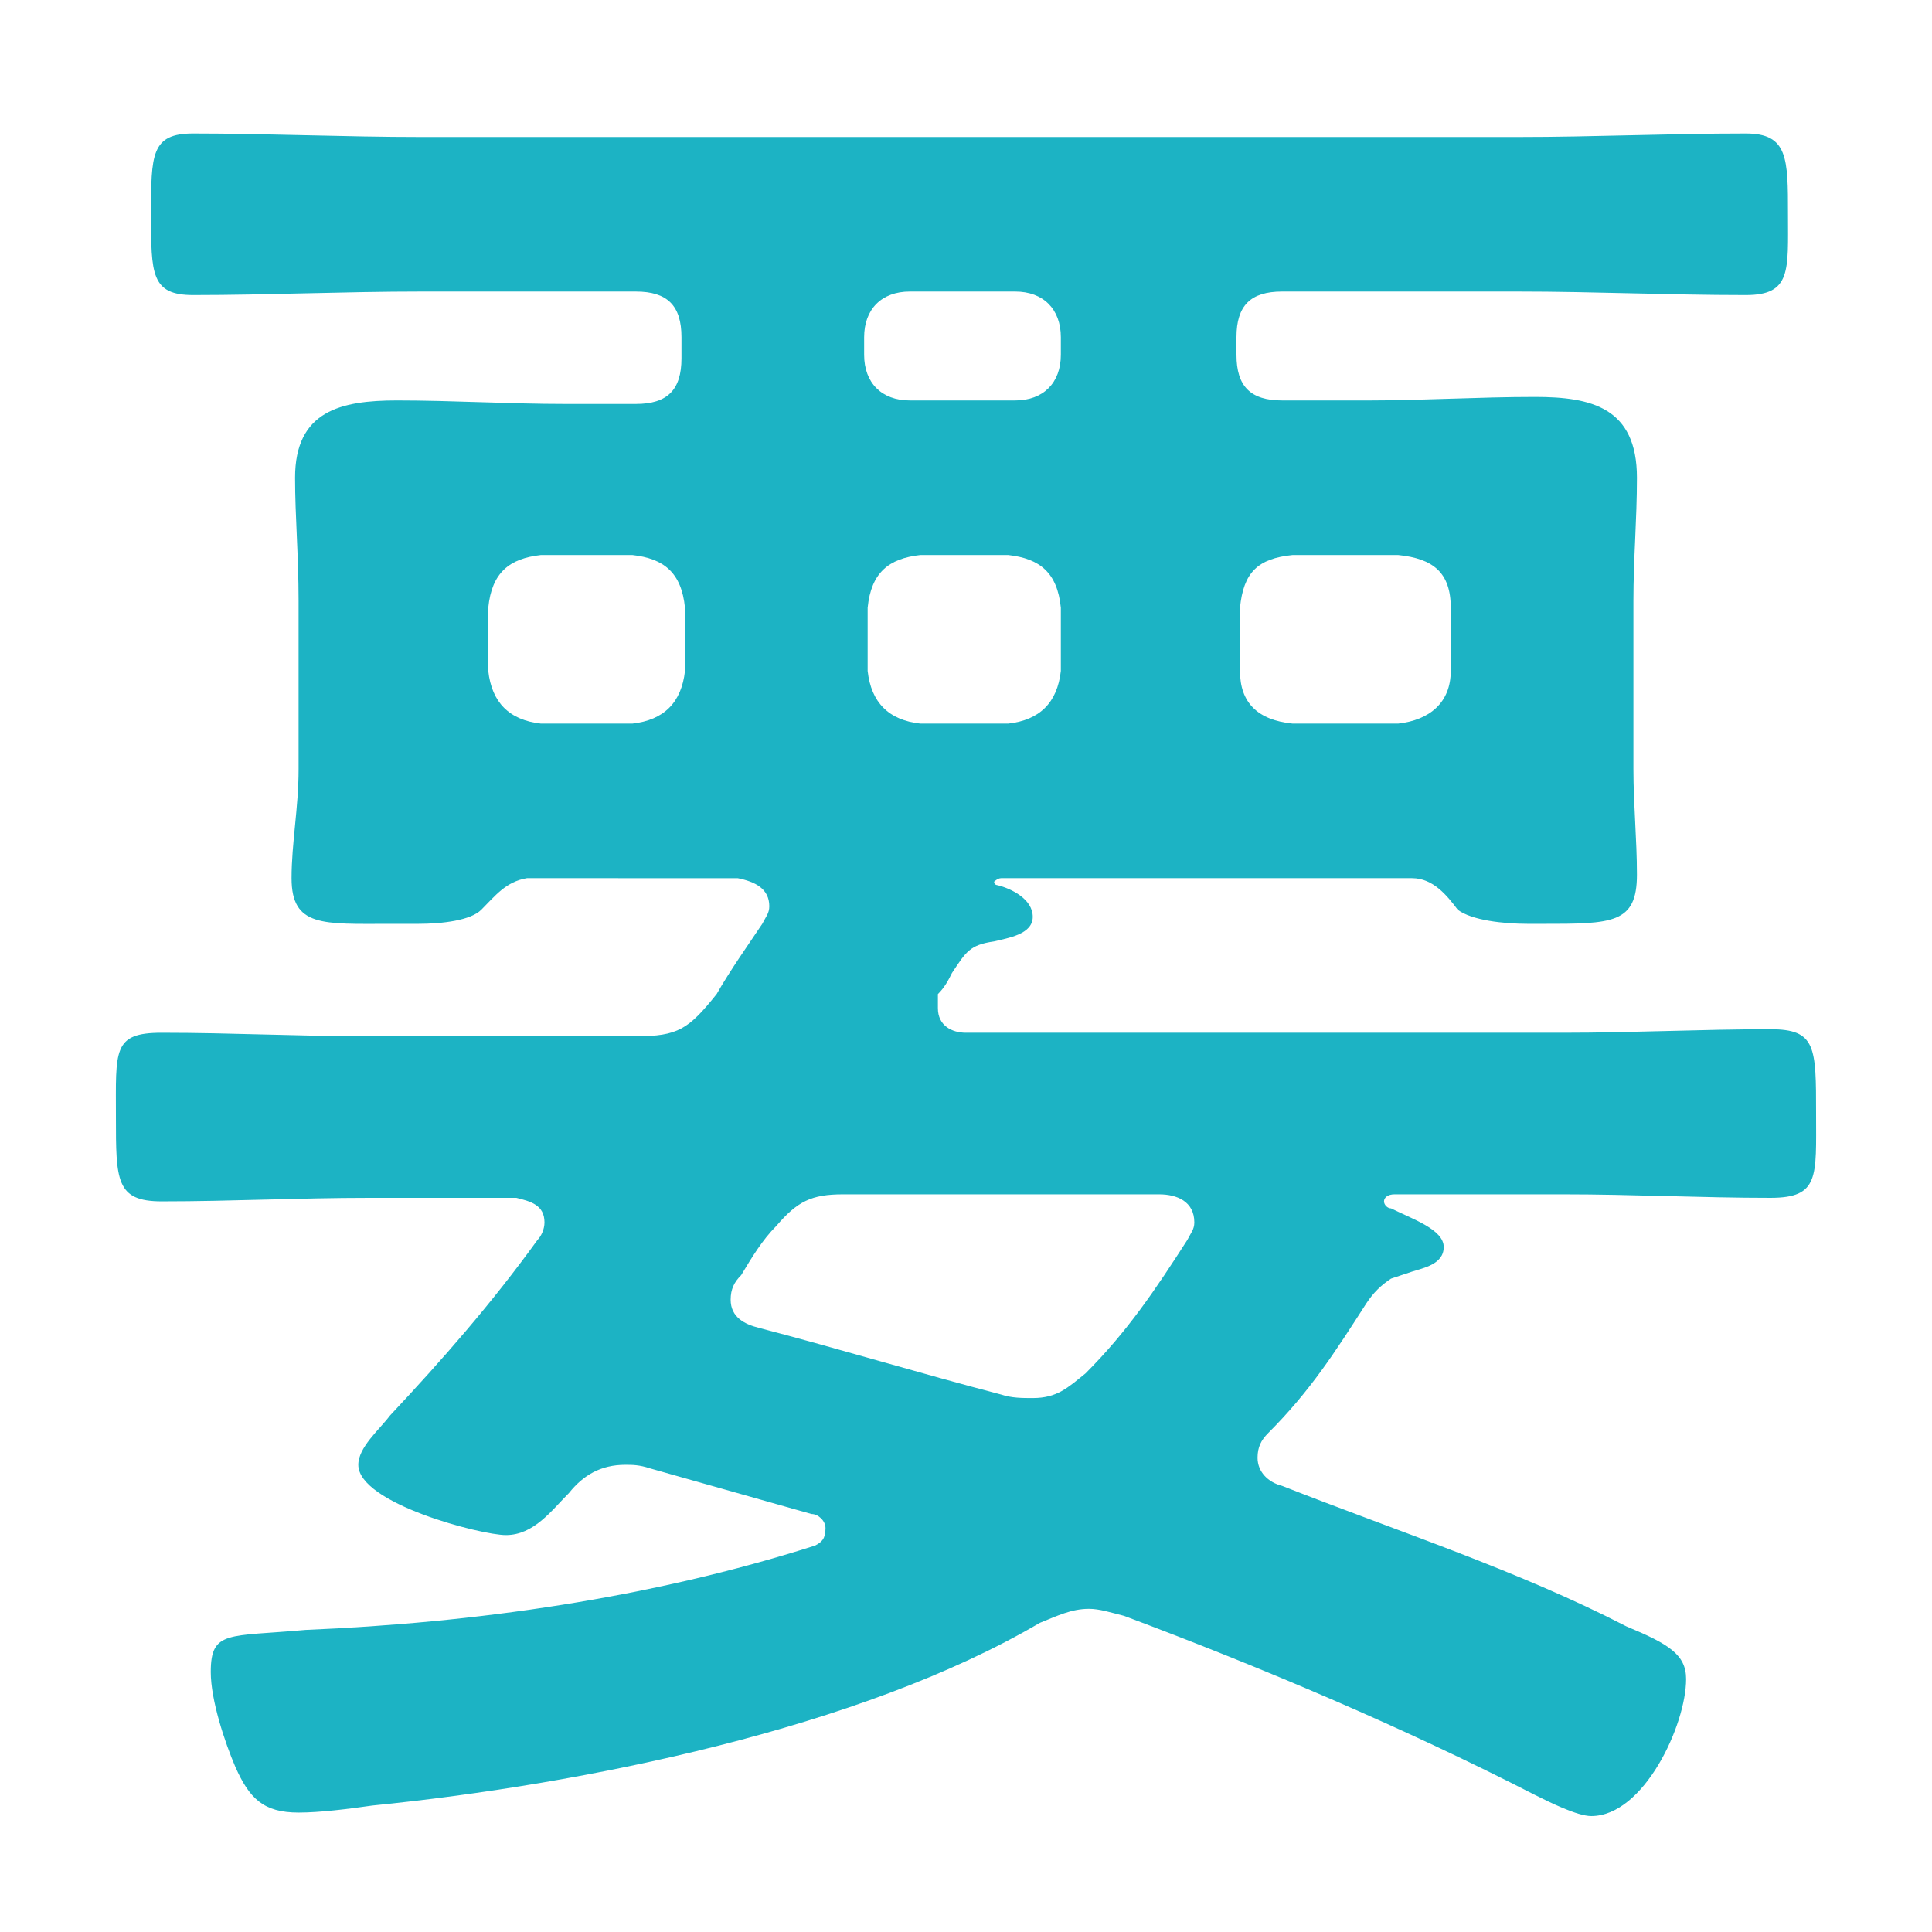 <?xml version="1.0" encoding="utf-8"?>
<!-- Generator: Adobe Illustrator 27.0.1, SVG Export Plug-In . SVG Version: 6.00 Build 0)  -->
<svg version="1.1" id="レイヤー_1" xmlns="http://www.w3.org/2000/svg" xmlns:xlink="http://www.w3.org/1999/xlink" x="0px"
	 y="0px" viewBox="0 0 55 55" style="enable-background:new 0 0 55 55;" xml:space="preserve">
<style type="text/css">
	.st0{enable-background:new    ;}
	.st1{fill:#1CB3C4;}
</style>
<g class="st0">
	<path class="st1" d="M26.7,28.7c0,0.5,0.4,0.7,0.8,0.7h17c2,0,3.9-0.1,5.9-0.1c1.3,0,1.3,0.5,1.3,2.4c0,1.8,0.1,2.4-1.3,2.4
		c-2,0-3.9-0.1-5.9-0.1h-4.8c-0.2,0-0.3,0.1-0.3,0.2c0,0.1,0.1,0.2,0.2,0.2c0.6,0.3,1.5,0.6,1.5,1.1c0,0.5-0.6,0.6-0.9,0.7l-0.6,0.2
		c-0.3,0.2-0.5,0.4-0.7,0.7c-0.9,1.4-1.6,2.5-2.8,3.7c-0.2,0.2-0.3,0.4-0.3,0.7c0,0.4,0.3,0.7,0.7,0.8c3.3,1.3,6.7,2.4,9.8,4
		c1.2,0.5,1.7,0.8,1.7,1.5c0,1.3-1.2,3.9-2.7,3.9c-0.4,0-1.2-0.4-1.6-0.6C40,49.2,36,47.5,32,46c-0.4-0.1-0.7-0.2-1-0.2
		c-0.5,0-0.9,0.2-1.4,0.4c-5.1,3-13,4.6-19,5.2c-0.7,0.1-1.5,0.2-2.1,0.2c-1,0-1.4-0.4-1.8-1.3c-0.3-0.7-0.7-1.9-0.7-2.7
		c0-1.2,0.5-1,2.7-1.2c4.8-0.2,9.8-0.9,14.5-2.4c0.2-0.1,0.3-0.2,0.3-0.5c0-0.2-0.2-0.4-0.4-0.4l-4.6-1.3c-0.3-0.1-0.5-0.1-0.7-0.1
		c-0.7,0-1.2,0.3-1.6,0.8c-0.5,0.5-1,1.2-1.8,1.2c-0.7,0-4.2-0.9-4.2-2c0-0.5,0.6-1,0.9-1.4c1.5-1.6,2.9-3.2,4.2-5
		c0.1-0.1,0.2-0.3,0.2-0.5c0-0.5-0.4-0.6-0.8-0.7h-4.2c-2,0-3.9,0.1-5.9,0.1c-1.3,0-1.3-0.6-1.3-2.4c0-1.9-0.1-2.4,1.3-2.4
		c2,0,3.9,0.1,5.9,0.1h7.6c1.2,0,1.5-0.2,2.3-1.2c0.4-0.7,0.9-1.4,1.3-2c0.1-0.2,0.2-0.3,0.2-0.5c0-0.5-0.4-0.7-0.9-0.8H15
		c-0.6,0.1-0.9,0.5-1.3,0.9c-0.3,0.3-1.1,0.4-1.8,0.4h-0.8c-1.9,0-2.8,0.1-2.8-1.3c0-1,0.2-2,0.2-3.1v-4.8c0-1.3-0.1-2.4-0.1-3.5
		c0-1.9,1.3-2.2,2.9-2.2c1.6,0,3.2,0.1,4.8,0.1h2c0.9,0,1.3-0.4,1.3-1.3V9.6c0-0.9-0.4-1.3-1.3-1.3H12c-2.2,0-4.4,0.1-6.5,0.1
		c-1.2,0-1.2-0.6-1.2-2.3c0-1.7,0-2.3,1.2-2.3c2.1,0,4.3,0.1,6.5,0.1h31.2c2.2,0,4.3-0.1,6.5-0.1c1.2,0,1.2,0.7,1.2,2.3
		c0,1.6,0.1,2.3-1.2,2.3c-2.2,0-4.3-0.1-6.5-0.1h-6.7c-0.9,0-1.3,0.4-1.3,1.3v0.5c0,0.9,0.4,1.3,1.3,1.3H39c1.5,0,3.1-0.1,4.7-0.1
		c1.6,0,2.9,0.3,2.9,2.3c0,1.2-0.1,2.3-0.1,3.5v4.8c0,1,0.1,2,0.1,3c0,1.4-0.7,1.4-2.7,1.4h-0.4c-0.7,0-1.6-0.1-2-0.4
		c-0.3-0.4-0.7-0.9-1.3-0.9H28.5c-0.1,0-0.2,0.1-0.2,0.1c0,0.1,0.1,0.1,0.1,0.1c0.4,0.1,1,0.4,1,0.9s-0.7,0.6-1.1,0.7
		c-0.7,0.1-0.8,0.3-1.2,0.9c-0.1,0.2-0.2,0.4-0.4,0.6C26.7,28.4,26.7,28.5,26.7,28.7z M19.5,17.3c-0.1-1-0.6-1.4-1.5-1.5h-2.6
		c-0.9,0.1-1.4,0.5-1.5,1.5v1.8c0.1,0.9,0.6,1.4,1.5,1.5H18c0.9-0.1,1.4-0.6,1.5-1.5V17.3z M29.4,39.8c0.7,0,1-0.3,1.5-0.7
		c1.2-1.2,2-2.4,2.9-3.8c0.1-0.2,0.2-0.3,0.2-0.5c0-0.6-0.5-0.8-1-0.8H24c-0.9,0-1.3,0.2-1.9,0.9c-0.4,0.4-0.7,0.9-1,1.4
		c-0.2,0.2-0.3,0.4-0.3,0.7c0,0.5,0.4,0.7,0.8,0.8c2.3,0.6,4.6,1.3,6.9,1.9C28.8,39.8,29.1,39.8,29.4,39.8z M25.9,8.3
		c-0.8,0-1.3,0.5-1.3,1.3v0.5c0,0.8,0.5,1.3,1.3,1.3h3c0.8,0,1.3-0.5,1.3-1.3V9.6c0-0.8-0.5-1.3-1.3-1.3H25.9z M30.2,17.3
		c-0.1-1-0.6-1.4-1.5-1.5h-2.5c-0.9,0.1-1.4,0.5-1.5,1.5v1.8c0.1,0.9,0.6,1.4,1.5,1.5h2.5c0.9-0.1,1.4-0.6,1.5-1.5V17.3z M41.3,17.3
		c0-1-0.5-1.4-1.5-1.5h-3c-1,0.1-1.4,0.5-1.5,1.5v1.8c0,0.9,0.5,1.4,1.5,1.5h3c0.9-0.1,1.5-0.6,1.5-1.5V17.3z"/>
</g>
</svg>
